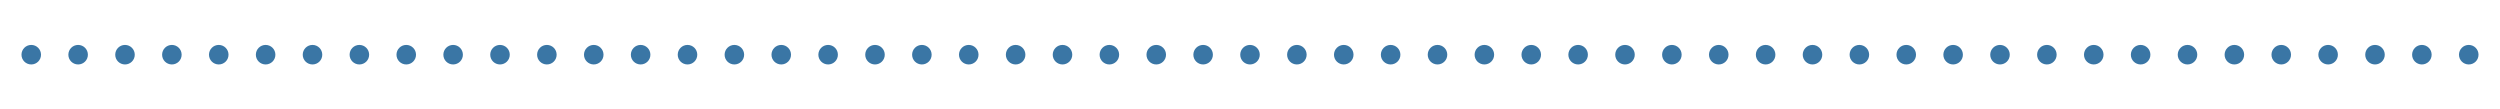 <?xml version="1.0" encoding="utf-8"?>
<!-- Generator: Adobe Illustrator 25.2.1, SVG Export Plug-In . SVG Version: 6.00 Build 0)  -->
<svg version="1.1" id="レイヤー_1" xmlns="http://www.w3.org/2000/svg" xmlns:xlink="http://www.w3.org/1999/xlink" x="0px"
	 y="0px" viewBox="0 0 640 28" style="enable-background:new 0 0 640 28;" xml:space="preserve">
<style type="text/css">
	.st0{fill:#3A76A5;}
</style>
<path class="st0" d="M629.5,14.01c0-1.39,1.12-2.51,2.5-2.51l0,0c1.38,0,2.5,1.12,2.5,2.51l0,0c0,1.38-1.12,2.49-2.5,2.49l0,0
	C630.62,16.5,629.5,15.39,629.5,14.01z M617.5,14.01c0-1.39,1.12-2.51,2.5-2.51l0,0c1.38,0,2.5,1.12,2.5,2.51l0,0
	c0,1.38-1.12,2.49-2.5,2.49l0,0C618.62,16.5,617.5,15.39,617.5,14.01z M605.5,14.01c0-1.39,1.12-2.51,2.5-2.51l0,0
	c1.38,0,2.5,1.12,2.5,2.51l0,0c0,1.38-1.12,2.49-2.5,2.49l0,0C606.62,16.5,605.5,15.39,605.5,14.01z M593.5,14.01
	c0-1.39,1.12-2.51,2.5-2.51l0,0c1.38,0,2.5,1.12,2.5,2.51l0,0c0,1.38-1.12,2.49-2.5,2.49l0,0C594.62,16.5,593.5,15.39,593.5,14.01z
	 M581.5,14.01c0-1.39,1.12-2.51,2.5-2.51l0,0c1.38,0,2.5,1.12,2.5,2.51l0,0c0,1.38-1.12,2.49-2.5,2.49l0,0
	C582.62,16.5,581.5,15.39,581.5,14.01z M569.5,14.01c0-1.39,1.12-2.51,2.5-2.51l0,0c1.38,0,2.5,1.12,2.5,2.51l0,0
	c0,1.38-1.12,2.49-2.5,2.49l0,0C570.62,16.5,569.5,15.39,569.5,14.01z M557.5,14.01c0-1.39,1.12-2.51,2.5-2.51l0,0
	c1.38,0,2.5,1.12,2.5,2.51l0,0c0,1.38-1.12,2.49-2.5,2.49l0,0C558.62,16.5,557.5,15.39,557.5,14.01z M545.5,14.01
	c0-1.39,1.12-2.51,2.5-2.51l0,0c1.38,0,2.5,1.12,2.5,2.51l0,0c0,1.38-1.12,2.49-2.5,2.49l0,0C546.62,16.5,545.5,15.39,545.5,14.01z
	 M533.5,14.01c0-1.39,1.12-2.51,2.5-2.51l0,0c1.38,0,2.5,1.12,2.5,2.51l0,0c0,1.38-1.12,2.49-2.5,2.49l0,0
	C534.62,16.5,533.5,15.39,533.5,14.01z M521.5,14.01c0-1.39,1.12-2.51,2.5-2.51l0,0c1.38,0,2.5,1.12,2.5,2.51l0,0
	c0,1.38-1.12,2.49-2.5,2.49l0,0C522.62,16.5,521.5,15.39,521.5,14.01z M509.5,14.01c0-1.39,1.12-2.51,2.5-2.51l0,0
	c1.38,0,2.5,1.12,2.5,2.51l0,0c0,1.38-1.12,2.49-2.5,2.49l0,0C510.62,16.5,509.5,15.39,509.5,14.01z M497.5,14.01
	c0-1.39,1.12-2.51,2.5-2.51l0,0c1.38,0,2.5,1.12,2.5,2.51l0,0c0,1.38-1.12,2.49-2.5,2.49l0,0C498.62,16.5,497.5,15.39,497.5,14.01z
	 M485.5,14.01c0-1.39,1.12-2.51,2.5-2.51l0,0c1.38,0,2.5,1.12,2.5,2.51l0,0c0,1.38-1.12,2.49-2.5,2.49l0,0
	C486.62,16.5,485.5,15.39,485.5,14.01z M473.5,14.01c0-1.39,1.12-2.51,2.5-2.51l0,0c1.38,0,2.5,1.12,2.5,2.51l0,0
	c0,1.38-1.12,2.49-2.5,2.49l0,0C474.62,16.5,473.5,15.39,473.5,14.01z M461.5,14.01c0-1.39,1.12-2.51,2.5-2.51l0,0
	c1.38,0,2.5,1.12,2.5,2.51l0,0c0,1.38-1.12,2.49-2.5,2.49l0,0C462.62,16.5,461.5,15.39,461.5,14.01z M449.5,14.01
	c0-1.39,1.12-2.51,2.5-2.51l0,0c1.38,0,2.5,1.12,2.5,2.51l0,0c0,1.38-1.12,2.49-2.5,2.49l0,0C450.62,16.5,449.5,15.39,449.5,14.01z
	 M437.5,14.01c0-1.39,1.12-2.51,2.5-2.51l0,0c1.38,0,2.5,1.12,2.5,2.51l0,0c0,1.38-1.12,2.49-2.5,2.49l0,0
	C438.62,16.5,437.5,15.39,437.5,14.01z M425.5,14.01c0-1.39,1.12-2.51,2.5-2.51l0,0c1.38,0,2.5,1.12,2.5,2.51l0,0
	c0,1.38-1.12,2.49-2.5,2.49l0,0C426.62,16.5,425.5,15.39,425.5,14.01z M413.5,14.01c0-1.39,1.12-2.51,2.5-2.51l0,0
	c1.38,0,2.5,1.12,2.5,2.51l0,0c0,1.38-1.12,2.49-2.5,2.49l0,0C414.62,16.5,413.5,15.39,413.5,14.01z M401.5,14.01
	c0-1.39,1.12-2.51,2.5-2.51l0,0c1.38,0,2.5,1.12,2.5,2.51l0,0c0,1.38-1.12,2.49-2.5,2.49l0,0C402.62,16.5,401.5,15.39,401.5,14.01z
	 M389.5,14.01c0-1.39,1.12-2.51,2.5-2.51l0,0c1.38,0,2.5,1.12,2.5,2.51l0,0c0,1.38-1.12,2.49-2.5,2.49l0,0
	C390.62,16.5,389.5,15.39,389.5,14.01z M377.5,14.01c0-1.39,1.12-2.51,2.5-2.51l0,0c1.38,0,2.5,1.12,2.5,2.51l0,0
	c0,1.38-1.12,2.49-2.5,2.49l0,0C378.62,16.5,377.5,15.39,377.5,14.01z M365.5,14.01c0-1.39,1.12-2.51,2.5-2.51l0,0
	c1.38,0,2.5,1.12,2.5,2.51l0,0c0,1.38-1.12,2.49-2.5,2.49l0,0C366.62,16.5,365.5,15.39,365.5,14.01z M353.5,14.01
	c0-1.39,1.12-2.51,2.5-2.51l0,0c1.38,0,2.5,1.12,2.5,2.51l0,0c0,1.38-1.12,2.49-2.5,2.49l0,0C354.62,16.5,353.5,15.39,353.5,14.01z
	 M341.5,14.01c0-1.39,1.12-2.51,2.5-2.51l0,0c1.38,0,2.5,1.12,2.5,2.51l0,0c0,1.38-1.12,2.49-2.5,2.49l0,0
	C342.62,16.5,341.5,15.39,341.5,14.01z M329.5,14.01c0-1.39,1.12-2.51,2.5-2.51l0,0c1.38,0,2.5,1.12,2.5,2.51l0,0
	c0,1.38-1.12,2.49-2.5,2.49l0,0C330.62,16.5,329.5,15.39,329.5,14.01z M317.5,14.01c0-1.39,1.12-2.51,2.5-2.51l0,0
	c1.38,0,2.5,1.12,2.5,2.51l0,0c0,1.38-1.12,2.49-2.5,2.49l0,0C318.62,16.5,317.5,15.39,317.5,14.01z M305.5,14.01
	c0-1.39,1.12-2.51,2.5-2.51l0,0c1.38,0,2.5,1.12,2.5,2.51l0,0c0,1.38-1.12,2.49-2.5,2.49l0,0C306.62,16.5,305.5,15.39,305.5,14.01z
	 M293.5,14.01c0-1.39,1.12-2.51,2.5-2.51l0,0c1.38,0,2.5,1.12,2.5,2.51l0,0c0,1.38-1.12,2.49-2.5,2.49l0,0
	C294.62,16.5,293.5,15.39,293.5,14.01z M281.5,14.01c0-1.39,1.12-2.51,2.5-2.51l0,0c1.38,0,2.5,1.12,2.5,2.51l0,0
	c0,1.38-1.12,2.49-2.5,2.49l0,0C282.62,16.5,281.5,15.39,281.5,14.01z M269.5,14.01c0-1.39,1.12-2.51,2.5-2.51l0,0
	c1.38,0,2.5,1.12,2.5,2.51l0,0c0,1.38-1.12,2.49-2.5,2.49l0,0C270.62,16.5,269.5,15.39,269.5,14.01z M257.5,14.01
	c0-1.39,1.12-2.51,2.5-2.51l0,0c1.38,0,2.5,1.12,2.5,2.51l0,0c0,1.38-1.12,2.49-2.5,2.49l0,0C258.62,16.5,257.5,15.39,257.5,14.01z
	 M245.5,14.01c0-1.39,1.12-2.51,2.5-2.51l0,0c1.38,0,2.5,1.12,2.5,2.51l0,0c0,1.38-1.12,2.49-2.5,2.49l0,0
	C246.62,16.5,245.5,15.39,245.5,14.01z M233.5,14.01c0-1.39,1.12-2.51,2.5-2.51l0,0c1.38,0,2.5,1.12,2.5,2.51l0,0
	c0,1.38-1.12,2.49-2.5,2.49l0,0C234.62,16.5,233.5,15.39,233.5,14.01z M221.5,14.01c0-1.39,1.12-2.51,2.5-2.51l0,0
	c1.38,0,2.5,1.12,2.5,2.51l0,0c0,1.38-1.12,2.49-2.5,2.49l0,0C222.62,16.5,221.5,15.39,221.5,14.01z M209.5,14.01
	c0-1.39,1.12-2.51,2.5-2.51l0,0c1.38,0,2.5,1.12,2.5,2.51l0,0c0,1.38-1.12,2.49-2.5,2.49l0,0C210.62,16.5,209.5,15.39,209.5,14.01z
	 M197.5,14.01c0-1.39,1.12-2.51,2.5-2.51l0,0c1.38,0,2.5,1.12,2.5,2.51l0,0c0,1.38-1.12,2.49-2.5,2.49l0,0
	C198.62,16.5,197.5,15.39,197.5,14.01z M185.5,14.01c0-1.39,1.12-2.51,2.5-2.51l0,0c1.38,0,2.5,1.12,2.5,2.51l0,0
	c0,1.38-1.12,2.49-2.5,2.49l0,0C186.62,16.5,185.5,15.39,185.5,14.01z M173.5,14.01c0-1.39,1.12-2.51,2.5-2.51l0,0
	c1.38,0,2.5,1.12,2.5,2.51l0,0c0,1.38-1.12,2.49-2.5,2.49l0,0C174.62,16.5,173.5,15.39,173.5,14.01z M161.5,14.01
	c0-1.39,1.12-2.51,2.5-2.51l0,0c1.38,0,2.5,1.12,2.5,2.51l0,0c0,1.38-1.12,2.49-2.5,2.49l0,0C162.62,16.5,161.5,15.39,161.5,14.01z
	 M149.5,14.01c0-1.39,1.12-2.51,2.5-2.51l0,0c1.38,0,2.5,1.12,2.5,2.51l0,0c0,1.38-1.12,2.49-2.5,2.49l0,0
	C150.62,16.5,149.5,15.39,149.5,14.01z M137.5,14.01c0-1.39,1.12-2.51,2.5-2.51l0,0c1.38,0,2.5,1.12,2.5,2.51l0,0
	c0,1.38-1.12,2.49-2.5,2.49l0,0C138.62,16.5,137.5,15.39,137.5,14.01z M125.5,14.01c0-1.39,1.12-2.51,2.5-2.51l0,0
	c1.38,0,2.5,1.12,2.5,2.51l0,0c0,1.38-1.12,2.49-2.5,2.49l0,0C126.62,16.5,125.5,15.39,125.5,14.01z M113.5,14.01
	c0-1.39,1.12-2.51,2.5-2.51l0,0c1.38,0,2.5,1.12,2.5,2.51l0,0c0,1.38-1.12,2.49-2.5,2.49l0,0C114.62,16.5,113.5,15.39,113.5,14.01z
	 M101.5,14.01c0-1.39,1.12-2.51,2.5-2.51l0,0c1.38,0,2.5,1.12,2.5,2.51l0,0c0,1.38-1.12,2.49-2.5,2.49l0,0
	C102.62,16.5,101.5,15.39,101.5,14.01z M89.5,14.01c0-1.39,1.12-2.51,2.5-2.51l0,0c1.38,0,2.5,1.12,2.5,2.51l0,0
	c0,1.38-1.12,2.49-2.5,2.49l0,0C90.62,16.5,89.5,15.39,89.5,14.01z M77.5,14.01c0-1.39,1.12-2.51,2.5-2.51l0,0
	c1.38,0,2.5,1.12,2.5,2.51l0,0c0,1.38-1.12,2.49-2.5,2.49l0,0C78.62,16.5,77.5,15.39,77.5,14.01z M65.5,14.01
	c0-1.39,1.12-2.51,2.5-2.51l0,0c1.38,0,2.5,1.12,2.5,2.51l0,0c0,1.38-1.12,2.49-2.5,2.49l0,0C66.62,16.5,65.5,15.39,65.5,14.01z
	 M53.5,14.01c0-1.39,1.12-2.51,2.5-2.51l0,0c1.38,0,2.5,1.12,2.5,2.51l0,0c0,1.38-1.12,2.49-2.5,2.49l0,0
	C54.62,16.5,53.5,15.39,53.5,14.01z M41.5,14.01c0-1.39,1.12-2.51,2.5-2.51l0,0c1.38,0,2.5,1.12,2.5,2.51l0,0
	c0,1.38-1.12,2.49-2.5,2.49l0,0C42.62,16.5,41.5,15.39,41.5,14.01z M29.5,14.01c0-1.39,1.12-2.51,2.5-2.51l0,0
	c1.38,0,2.5,1.12,2.5,2.51l0,0c0,1.38-1.12,2.49-2.5,2.49l0,0C30.62,16.5,29.5,15.39,29.5,14.01z M17.5,14.01
	c0-1.39,1.12-2.51,2.5-2.51l0,0c1.38,0,2.5,1.12,2.5,2.51l0,0c0,1.38-1.12,2.49-2.5,2.49l0,0C18.62,16.5,17.5,15.39,17.5,14.01z
	 M5.5,14.01c0-1.39,1.12-2.51,2.5-2.51l0,0c1.38,0,2.5,1.12,2.5,2.51l0,0c0,1.38-1.12,2.49-2.5,2.49l0,0
	C6.62,16.5,5.5,15.39,5.5,14.01z"/>
</svg>
